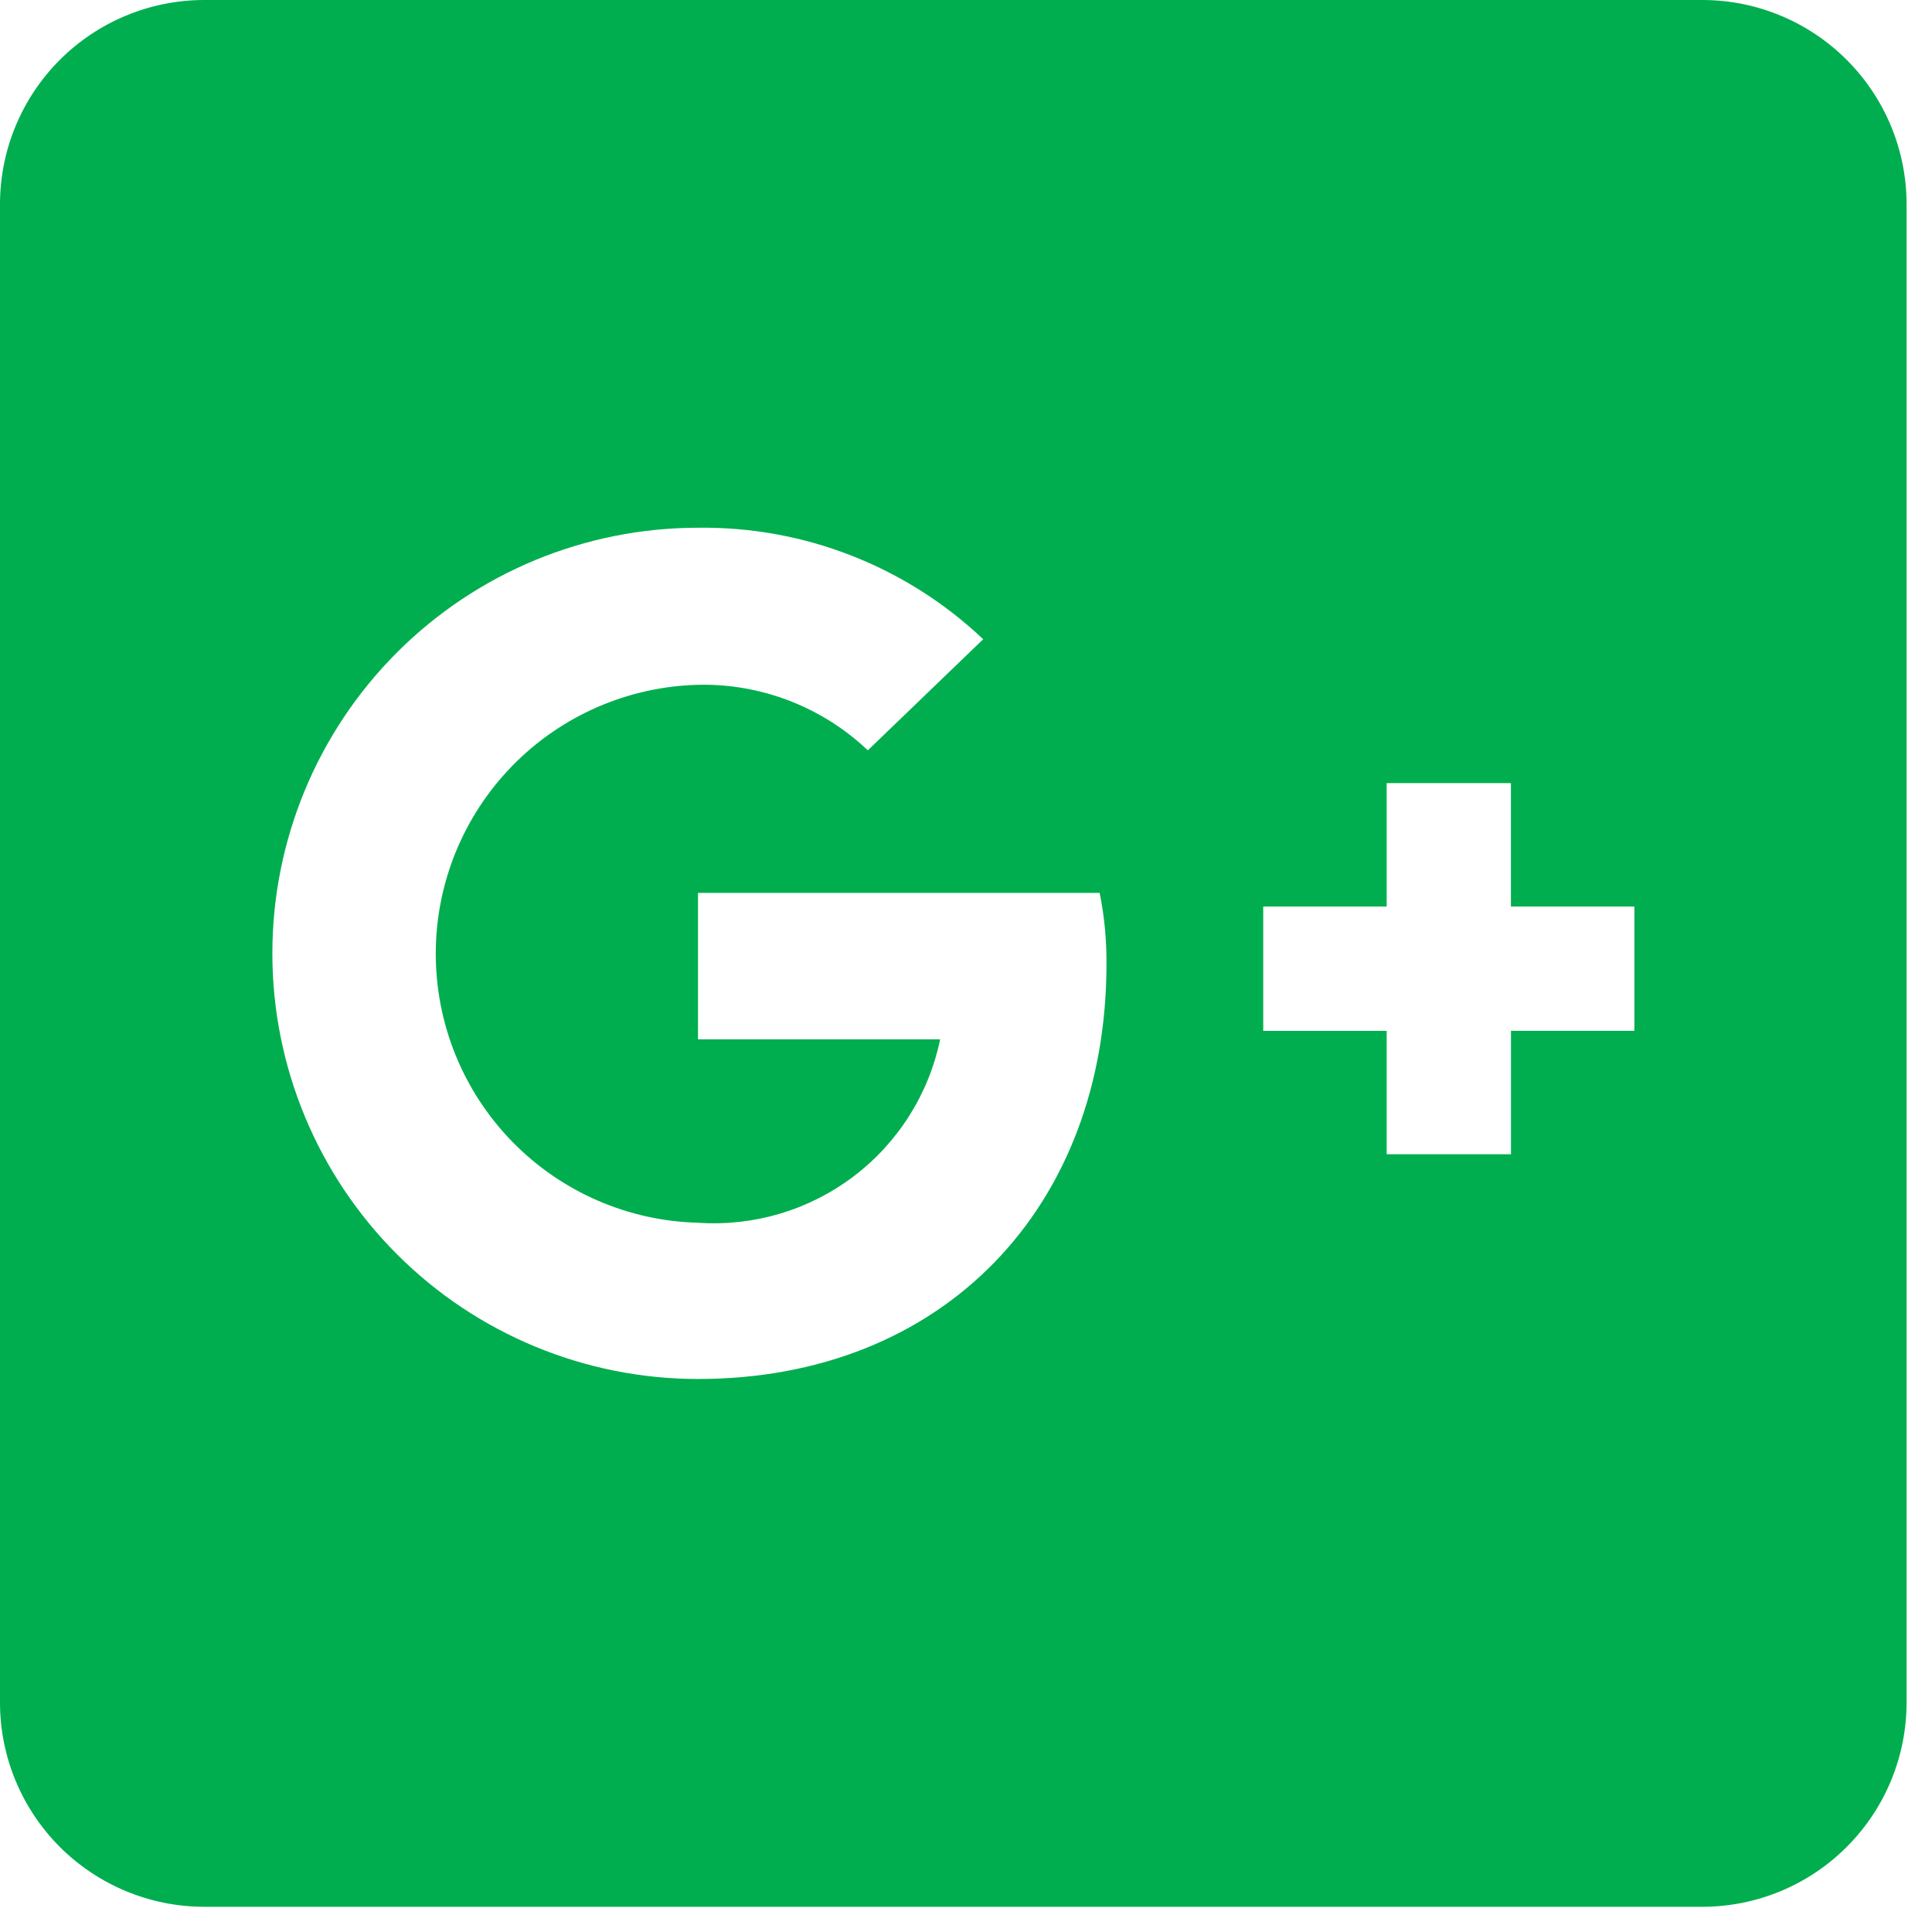 <svg width="38" height="38" viewBox="0 0 38 38" fill="none" xmlns="http://www.w3.org/2000/svg">
<g clip-path="url(#clip0_6_490)">
<path d="M33.486 0H4.018C2.952 0 1.931 0.424 1.177 1.177C0.424 1.931 0 2.952 0 4.018L0 33.486C0 34.552 0.424 35.573 1.177 36.327C1.931 37.08 2.952 37.504 4.018 37.504H33.486C34.551 37.503 35.572 37.079 36.324 36.325C37.077 35.572 37.5 34.551 37.5 33.486V4.018C37.5 2.953 37.077 1.932 36.324 1.179C35.572 0.425 34.551 0.001 33.486 0ZM13.729 27.123C11.509 27.123 9.379 26.241 7.809 24.671C6.239 23.101 5.357 20.972 5.357 18.752C5.357 16.531 6.239 14.402 7.809 12.832C9.379 11.262 11.509 10.38 13.729 10.38C15.813 10.352 17.825 11.139 19.338 12.573L17.069 14.758C16.171 13.906 14.974 13.443 13.737 13.469C12.356 13.502 11.042 14.074 10.077 15.062C9.111 16.051 8.571 17.378 8.571 18.759C8.571 20.141 9.111 21.468 10.077 22.457C11.042 23.445 12.356 24.017 13.737 24.05C14.832 24.124 15.916 23.8 16.79 23.137C17.665 22.474 18.269 21.516 18.492 20.442H13.729V17.562H21.629C21.721 18.02 21.766 18.485 21.763 18.952C21.766 23.733 18.559 27.123 13.729 27.123ZM32.146 20.275H29.719V22.703H27.274V20.276H24.846V17.831H27.274V15.403H29.718V17.831H32.146V20.275Z" fill="#00AE4F"/>
</g>
<defs>
<clipPath id="clip0_6_490">
<rect width="37.504" height="37.504" fill="white"/>
</clipPath>
</defs>
</svg>

